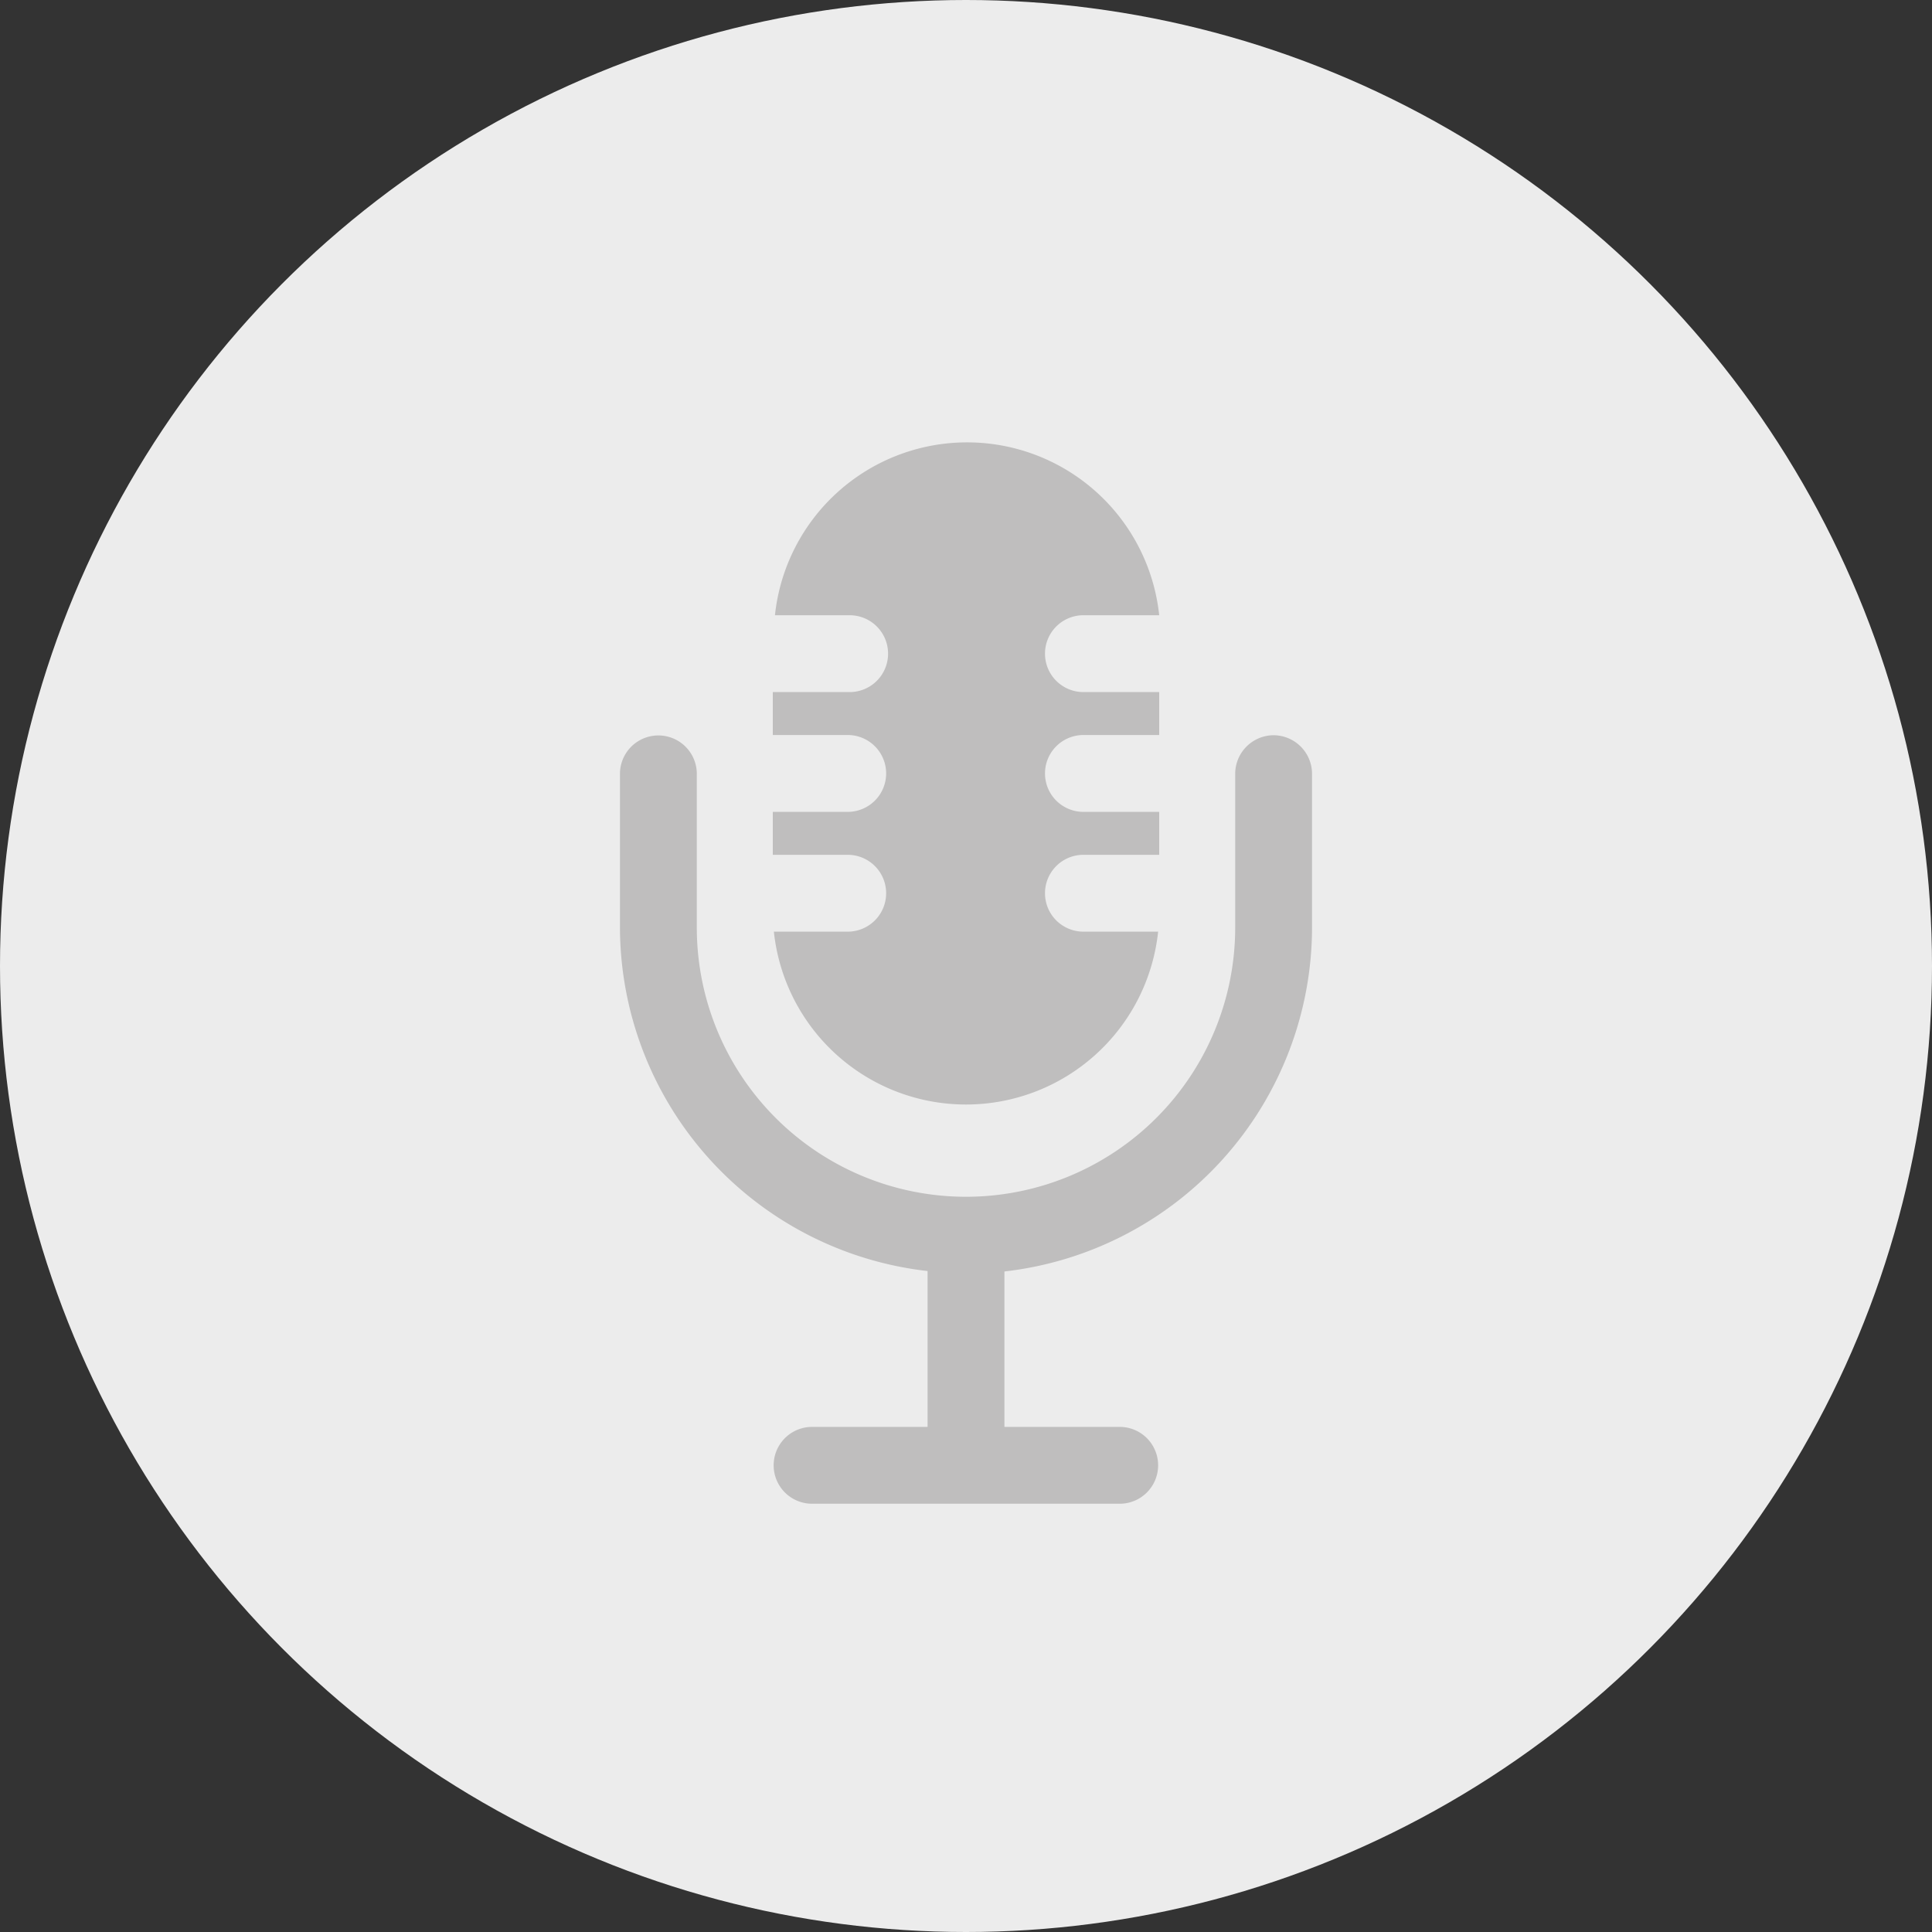 <svg id="Calque_1" data-name="Calque 1" xmlns="http://www.w3.org/2000/svg" viewBox="0 0 90 90"><rect x="0" y="0" width="90" height="90" fill="#333333" stroke="none"/><defs><style>.cls-1{fill:#ececec;}.cls-2{fill:#bfbebe;}</style></defs><circle class="cls-1" cx="45" cy="45" r="45"/><path class="cls-2" d="M50.47,43.4a1.79,1.79,0,0,1,0-3.58H54v-2H50.47a1.79,1.79,0,1,1,0-3.58H54v-2H50.47a1.79,1.79,0,1,1,0-3.58H54a9,9,0,0,0-17.9,0h3.48a1.79,1.79,0,0,1,0,3.58H36v2h3.49a1.79,1.79,0,1,1,0,3.58H36v2h3.49a1.79,1.79,0,0,1,0,3.58H36.05a9,9,0,0,0,17.9,0Z"/><path class="cls-2" d="M59.33,34.25a1.8,1.8,0,0,0-1.79,1.8v7.16a12.54,12.54,0,1,1-25.08,0V36.05a1.79,1.79,0,1,0-3.58,0v7.16a16.15,16.15,0,0,0,14.33,16v7.26H37.83a1.79,1.79,0,0,0,0,3.58H52.16a1.79,1.79,0,1,0,0-3.58H46.79V59.23a16.15,16.15,0,0,0,14.33-16V36.05a1.8,1.8,0,0,0-1.79-1.8"/></svg>
